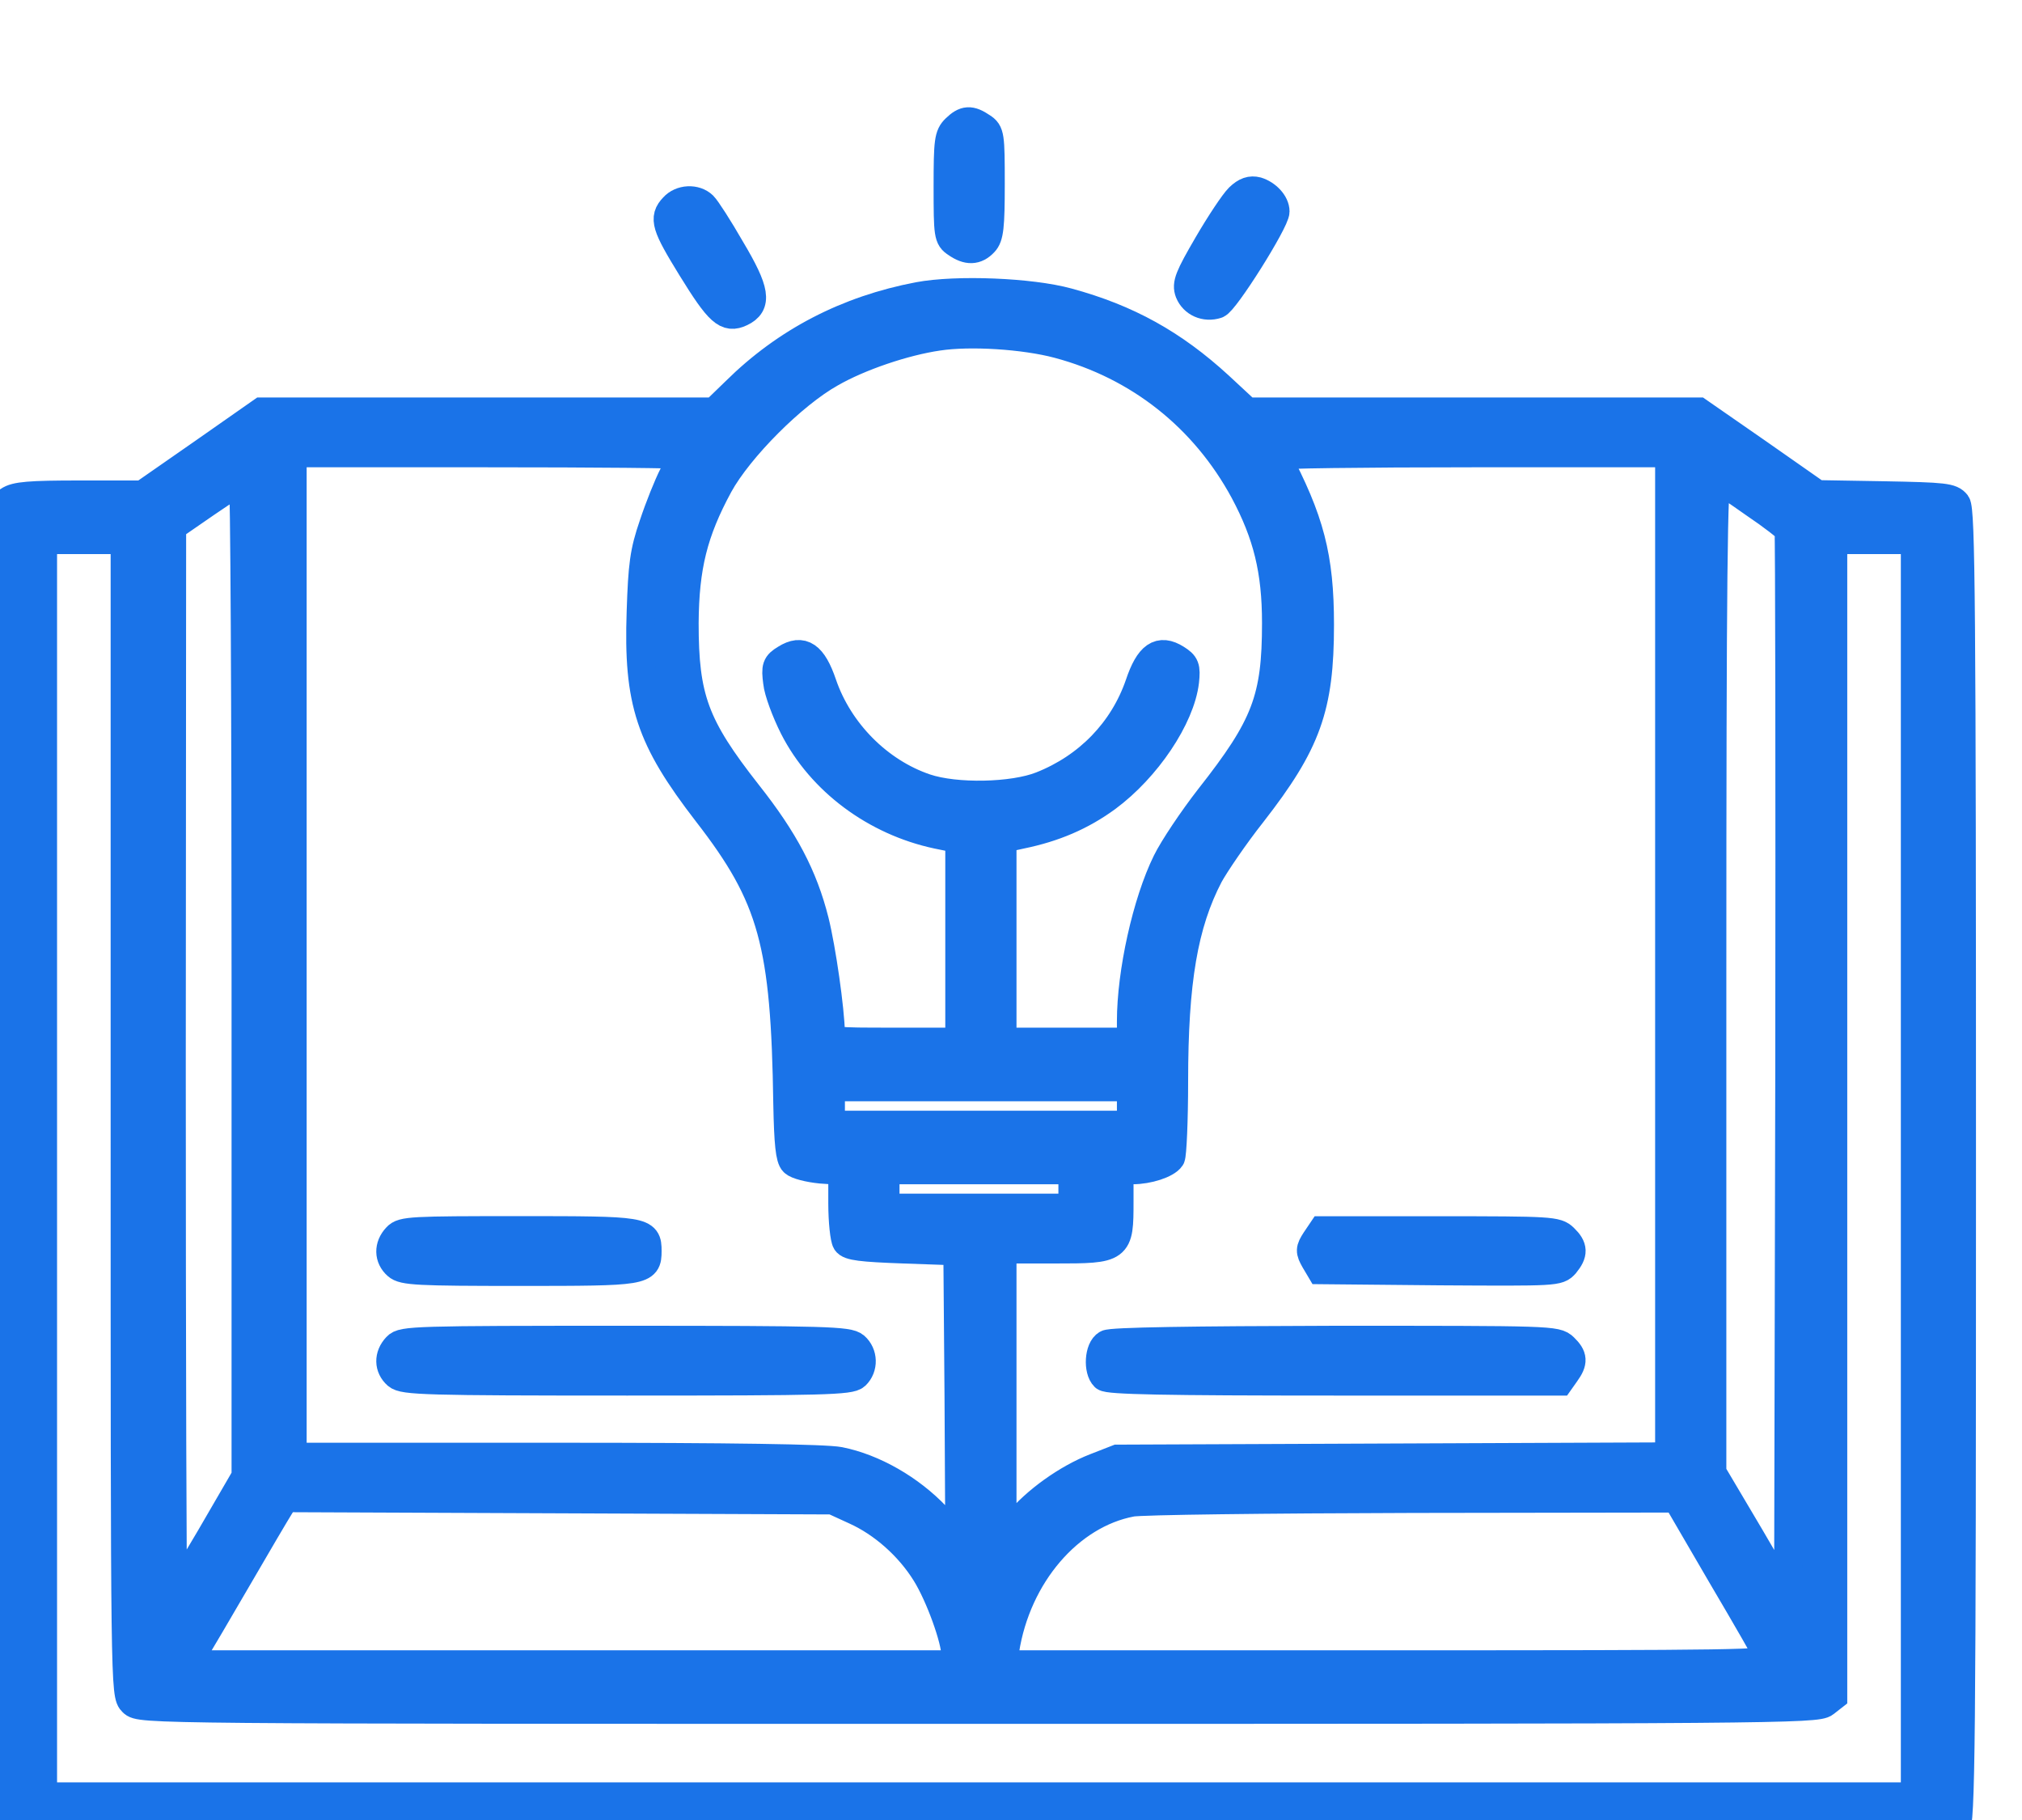 <svg width="50" height="45" viewBox="0 0 50 45" fill="none" xmlns="http://www.w3.org/2000/svg">
<g clip-path="url(#clip0_1017_1258)">
<path d="M23.628 3.179C23.455 3.347 23.436 3.487 23.436 4.615C23.436 5.81 23.445 5.884 23.648 6.015C23.927 6.211 24.14 6.202 24.332 5.996C24.468 5.856 24.496 5.604 24.496 4.55C24.496 3.347 24.487 3.272 24.284 3.141C23.995 2.945 23.86 2.955 23.628 3.179Z" fill="#1A73E8" stroke="#1A73E8" stroke-width="0.7"/>
<path d="M30.64 4.884C30.515 5.006 30.168 5.528 29.869 6.041C29.396 6.853 29.329 7.021 29.406 7.226C29.512 7.487 29.802 7.618 30.091 7.525C30.284 7.469 31.538 5.472 31.538 5.229C31.538 5.024 31.325 4.8 31.084 4.726C30.93 4.688 30.805 4.726 30.64 4.884Z" fill="#1A73E8" stroke="#1A73E8" stroke-width="0.7"/>
<path d="M16.655 5.121C16.395 5.392 16.462 5.588 17.099 6.623C17.784 7.734 17.967 7.892 18.324 7.724C18.738 7.528 18.69 7.193 18.073 6.157C17.774 5.635 17.465 5.159 17.388 5.084C17.195 4.897 16.838 4.916 16.655 5.121Z" fill="#1A73E8" stroke="#1A73E8" stroke-width="0.7"/>
<path d="M22.713 7.323C20.948 7.659 19.434 8.442 18.189 9.674L17.669 10.178H12.075H6.471L5.005 11.204L3.53 12.23H1.977C0.733 12.23 0.386 12.258 0.212 12.38L0 12.52V28.838C0 43.542 0.019 45.165 0.154 45.296C0.289 45.427 2.614 45.445 24.256 45.445H48.213L48.357 45.24C48.492 45.053 48.512 43.346 48.512 28.838C48.512 15.002 48.492 12.613 48.377 12.454C48.251 12.296 48.087 12.277 46.583 12.249L44.934 12.221L43.468 11.195L42.002 10.178H36.417H30.833L30.149 9.543C29.011 8.498 27.882 7.873 26.407 7.472C25.49 7.22 23.658 7.146 22.713 7.323ZM26.166 8.508C28.162 9.04 29.782 10.327 30.766 12.146C31.335 13.21 31.557 14.106 31.557 15.403C31.557 17.278 31.296 17.959 29.907 19.722C29.493 20.254 29.011 20.973 28.847 21.309C28.355 22.307 27.969 24.042 27.969 25.255V25.759H26.378H24.786V23.249V20.739L25.249 20.637C26.069 20.469 26.744 20.18 27.371 19.722C28.355 18.995 29.194 17.744 29.3 16.849C29.338 16.494 29.31 16.429 29.088 16.289C28.673 16.028 28.413 16.205 28.172 16.923C27.776 18.071 26.908 18.967 25.751 19.424C25.047 19.704 23.629 19.732 22.886 19.48C21.729 19.088 20.745 18.099 20.34 16.914C20.099 16.205 19.839 16.028 19.424 16.289C19.192 16.429 19.173 16.494 19.221 16.867C19.241 17.091 19.434 17.605 19.627 17.987C20.302 19.312 21.642 20.31 23.176 20.637L23.725 20.749V23.259V25.759H22.134C20.552 25.759 20.543 25.759 20.543 25.544C20.533 24.966 20.321 23.473 20.147 22.773C19.868 21.663 19.395 20.767 18.488 19.62C17.177 17.95 16.926 17.259 16.926 15.403C16.936 14.012 17.148 13.154 17.775 11.997C18.276 11.083 19.607 9.749 20.543 9.226C21.256 8.816 22.366 8.442 23.195 8.321C23.986 8.2 25.326 8.284 26.166 8.508ZM16.878 11.251C16.878 11.279 16.772 11.503 16.646 11.745C16.521 11.988 16.299 12.538 16.154 12.977C15.923 13.649 15.884 13.975 15.846 15.123C15.769 17.362 16.068 18.258 17.485 20.096C19.106 22.186 19.414 23.324 19.472 27.298C19.491 28.269 19.53 28.642 19.627 28.735C19.704 28.81 20.003 28.884 20.292 28.913L20.832 28.95V29.762C20.832 30.2 20.88 30.629 20.928 30.704C20.996 30.816 21.305 30.853 22.346 30.89L23.677 30.937L23.706 34.52L23.725 38.103L23.156 37.496C22.51 36.815 21.604 36.293 20.755 36.125C20.408 36.059 18.132 36.022 13.743 36.022H7.233V23.613V11.204H12.056C14.708 11.204 16.878 11.223 16.878 11.251ZM41.278 23.613V36.013L34.46 36.041L27.631 36.069L27.082 36.283C26.387 36.554 25.616 37.104 25.153 37.664L24.786 38.093V34.492V30.89H26.079C27.67 30.89 27.68 30.881 27.68 29.706V28.931H28.008C28.393 28.931 28.847 28.782 28.953 28.623C28.991 28.558 29.03 27.709 29.03 26.739C29.03 24.257 29.271 22.848 29.898 21.644C30.052 21.364 30.525 20.665 30.968 20.105C32.319 18.37 32.637 17.493 32.637 15.449C32.637 13.77 32.396 12.856 31.557 11.27C31.537 11.232 33.717 11.204 36.398 11.204H41.278V23.613ZM43.381 12.454C43.825 12.753 44.21 13.052 44.23 13.107C44.249 13.163 44.258 19.153 44.249 26.412L44.22 39.614L43.284 38.009L42.339 36.414V24.089C42.339 14.246 42.368 11.764 42.465 11.82C42.523 11.867 42.947 12.146 43.381 12.454ZM6.076 24.182V36.507L5.198 38.019C4.707 38.84 4.301 39.539 4.282 39.558C4.263 39.577 4.244 33.615 4.244 26.309L4.253 13.024L5.092 12.445C5.555 12.128 5.96 11.867 6.009 11.867C6.047 11.857 6.076 17.399 6.076 24.182ZM3.086 27.625C3.086 41.779 3.086 41.9 3.279 42.087C3.472 42.273 3.597 42.273 24.198 42.273C43.796 42.273 44.934 42.264 45.127 42.105L45.329 41.947V27.644V13.35H46.342H47.354V28.884V44.419H24.208H1.061V28.884V13.35H2.074H3.086V27.625ZM27.969 27.345V27.812H24.256H20.543V27.345V26.879H24.256H27.969V27.345ZM26.522 29.398V29.864H24.208H21.893V29.398V28.931H24.208H26.522V29.398ZM21.141 37.347C21.826 37.655 22.481 38.233 22.896 38.905C23.233 39.446 23.629 40.538 23.629 40.93V41.154H14.12H4.61L4.803 40.846C4.899 40.687 5.391 39.857 5.883 39.008C6.375 38.159 6.838 37.375 6.915 37.254L7.05 37.039L13.82 37.067L20.591 37.095L21.141 37.347ZM42.571 38.952C43.188 39.997 43.718 40.92 43.747 41.004C43.805 41.144 43.005 41.154 34.305 41.154H24.796L24.854 40.799C25.143 38.952 26.436 37.44 27.979 37.151C28.21 37.104 31.345 37.067 34.932 37.058L41.462 37.048L42.571 38.952Z" fill="#1A73E8" stroke="#1A73E8" stroke-width="0.7"/>
<path d="M9.809 30.587C9.597 30.811 9.606 31.1 9.818 31.287C9.973 31.427 10.329 31.445 12.856 31.445C15.943 31.445 16.01 31.436 16.01 30.932C16.01 30.428 15.952 30.419 12.837 30.419C10.175 30.419 9.953 30.428 9.809 30.587Z" fill="#1A73E8" stroke="#1A73E8" stroke-width="0.7"/>
<path d="M9.809 33.298C9.597 33.522 9.606 33.811 9.818 33.998C9.982 34.138 10.513 34.156 15.509 34.156C20.379 34.156 21.025 34.138 21.16 34.007C21.363 33.811 21.353 33.475 21.141 33.289C20.977 33.149 20.447 33.13 15.46 33.13C10.262 33.13 9.953 33.139 9.809 33.298Z" fill="#1A73E8" stroke="#1A73E8" stroke-width="0.7"/>
<path d="M32.531 30.665C32.386 30.889 32.386 30.935 32.512 31.159L32.656 31.402L35.588 31.43C38.491 31.448 38.53 31.448 38.703 31.253C38.916 30.991 38.916 30.842 38.675 30.609C38.491 30.431 38.356 30.422 35.588 30.422H32.695L32.531 30.665Z" fill="#1A73E8" stroke="#1A73E8" stroke-width="0.7"/>
<path d="M27.372 33.233C27.169 33.344 27.141 33.876 27.314 34.044C27.401 34.128 28.799 34.156 32.995 34.156H38.569L38.714 33.951C38.916 33.671 38.907 33.541 38.675 33.316C38.483 33.13 38.357 33.13 33.014 33.13C29.474 33.139 27.478 33.167 27.372 33.233Z" fill="#1A73E8" stroke="#1A73E8" stroke-width="0.7"/>
</g>
<defs>
<clipPath id="clip0_1017_1258">
<rect width="50" height="45" fill="white"/>
</clipPath>
</defs>
</svg>
